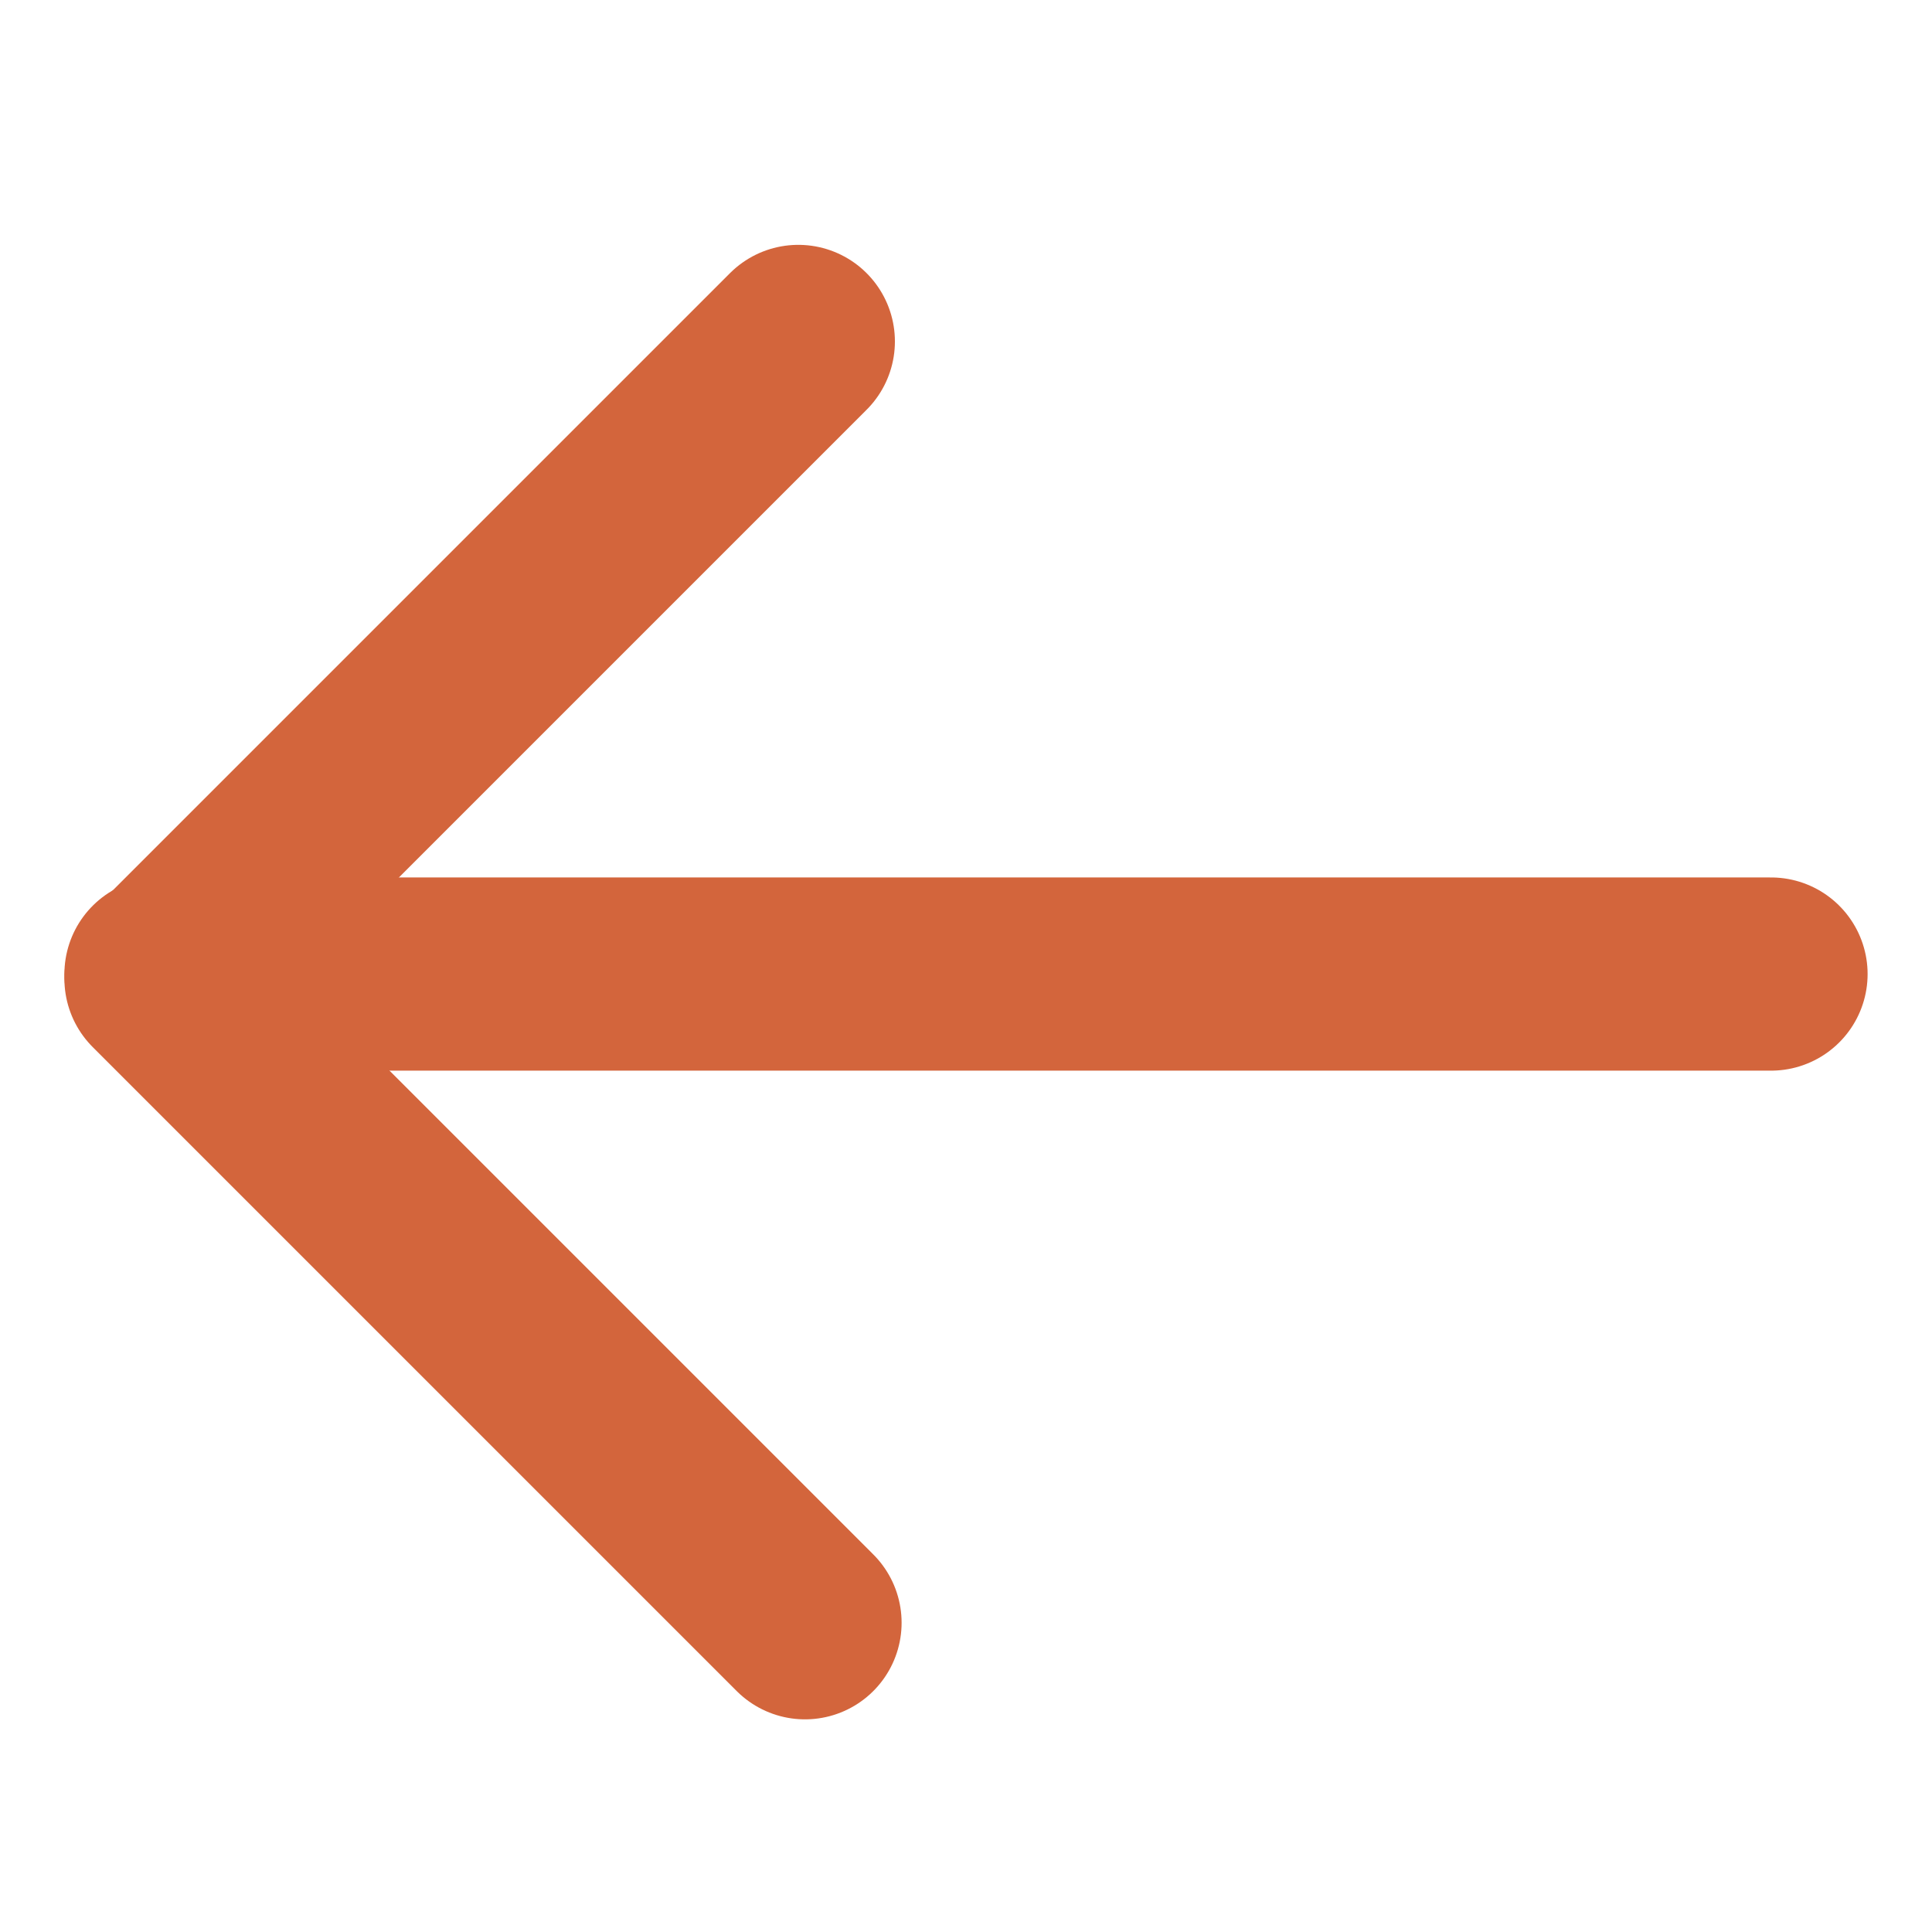 <svg xmlns="http://www.w3.org/2000/svg" viewBox="0 0 60 60">
<style type="text/css">
	.icon{
		fill:none;
		stroke:#d3653c;
		stroke-linecap:round;
		stroke-linejoin:round;
		stroke-width:6;
		}
</style>
<polyline class="icon" points="25,50.396 5,30.396 24.792,10.604 "/>
<line class="icon" x1="5" y1="30.25" x2="55" y2="30.25"/>
</svg>
